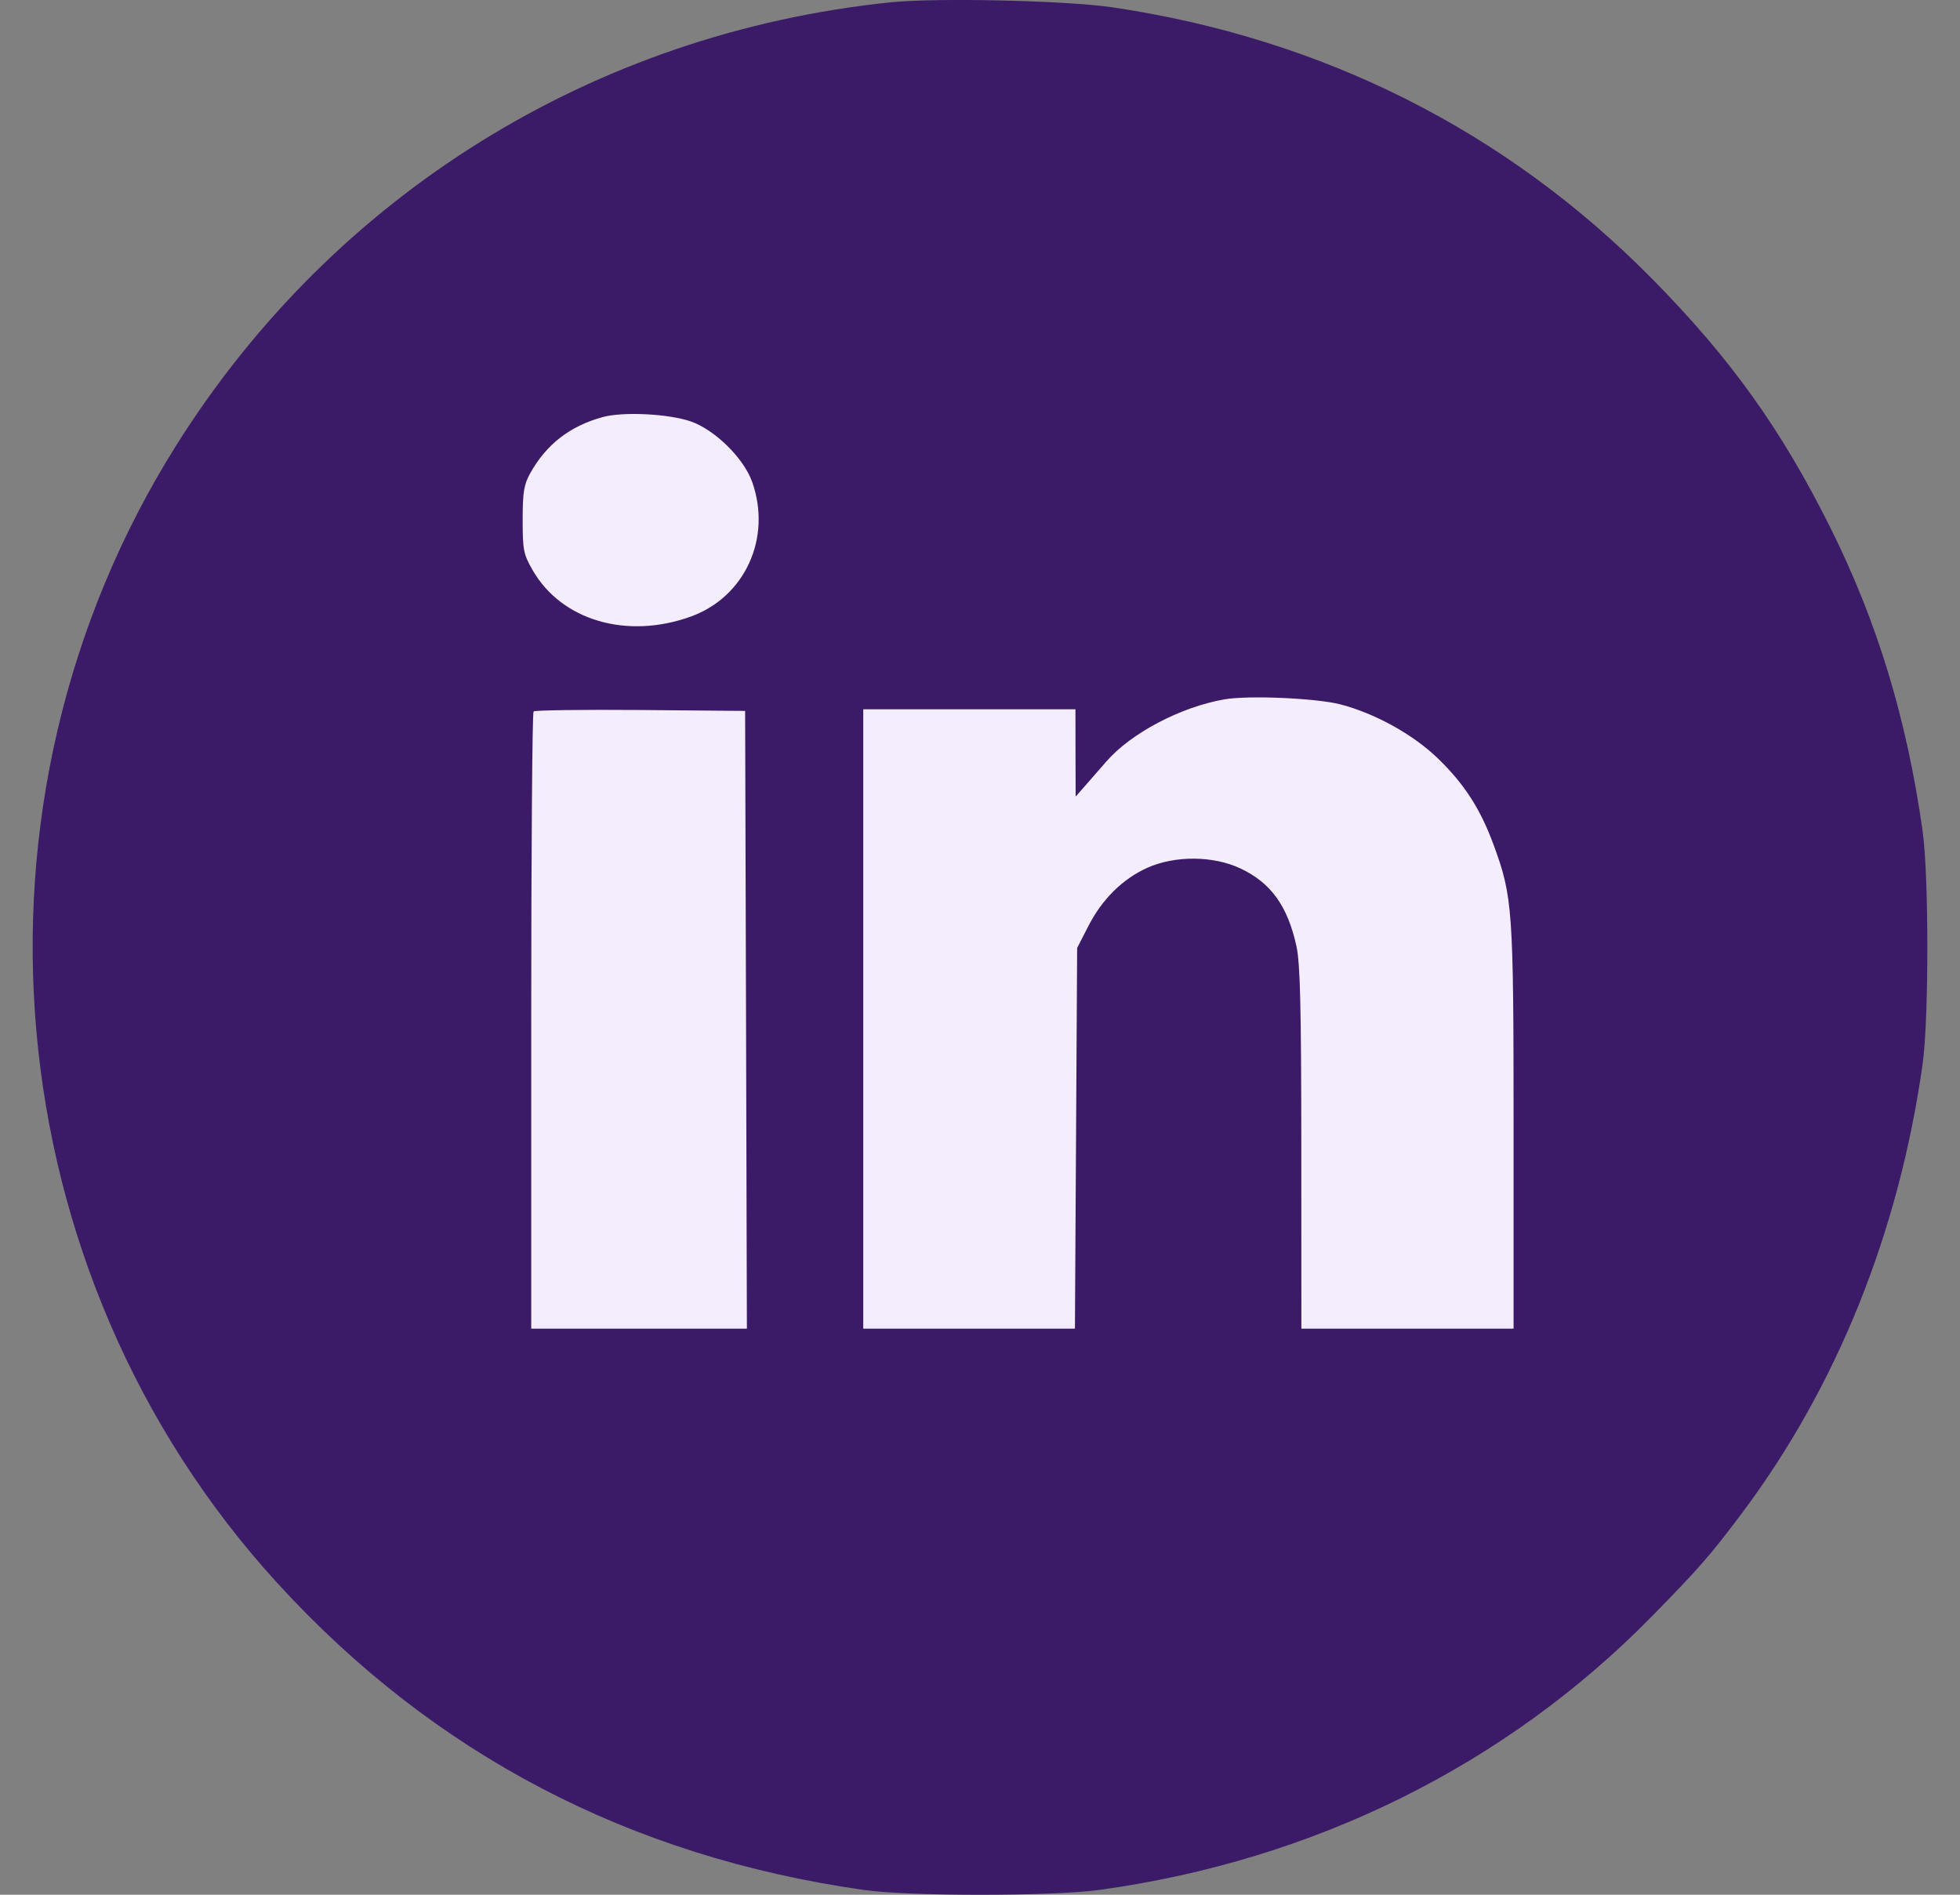 <svg width="30" height="29" viewBox="0 0 30 29" fill="none" xmlns="http://www.w3.org/2000/svg">
<rect x="0" y="0" width="30" height="29" fill="#808080" stroke="none"/>
<path d="M3.118 7.087C5.45 3.374 9.29 0.99 13.671 0.534C14.34 0.464 16.284 0.508 16.956 0.607C20.067 1.068 22.773 2.43 24.934 4.621C26.1 5.803 26.848 6.85 27.578 8.319C28.266 9.705 28.695 11.118 28.931 12.777C29.023 13.422 29.023 15.585 28.931 16.229C28.578 18.718 27.661 20.995 26.26 22.863C25.79 23.489 25.639 23.662 24.931 24.385C22.772 26.588 19.934 27.994 16.764 28.43C16.088 28.523 13.935 28.524 13.287 28.431C9.817 27.937 6.923 26.422 4.609 23.887C0.428 19.306 -0.189 12.352 3.118 7.087Z" fill="#3B1B67" stroke="#3B1B67"/>
<path fill-rule="evenodd" clip-rule="evenodd" d="M10.567 6.448C10.938 6.574 11.383 7.01 11.513 7.377C11.816 8.233 11.403 9.138 10.573 9.437C9.595 9.79 8.597 9.497 8.154 8.729C8.012 8.482 8 8.42 8 7.956C8 7.533 8.019 7.418 8.115 7.244C8.362 6.801 8.724 6.52 9.227 6.383C9.536 6.299 10.223 6.332 10.567 6.448ZM20.521 10.782C21.052 10.921 21.637 11.246 22.014 11.613C22.418 12.006 22.659 12.381 22.862 12.933C23.153 13.725 23.167 13.915 23.167 17.267V20.336H21.543H19.919L19.918 17.575C19.917 15.396 19.901 14.744 19.843 14.479C19.708 13.866 19.452 13.511 18.986 13.292C18.571 13.096 17.985 13.092 17.561 13.282C17.183 13.452 16.869 13.763 16.658 14.175L16.487 14.509L16.47 17.423L16.453 20.336H14.833H13.213V15.596V10.856H14.837H16.461L16.462 11.524L16.464 12.192L16.597 12.041C16.67 11.957 16.822 11.784 16.934 11.655C17.314 11.219 18.071 10.821 18.741 10.704C19.111 10.64 20.149 10.685 20.521 10.782ZM11.419 15.608L11.432 20.336H9.781H8.131V15.629C8.131 13.041 8.147 10.907 8.167 10.889C8.186 10.87 8.923 10.86 9.804 10.867L11.405 10.881L11.419 15.608Z" fill="#F4EDFD"/>
</svg>